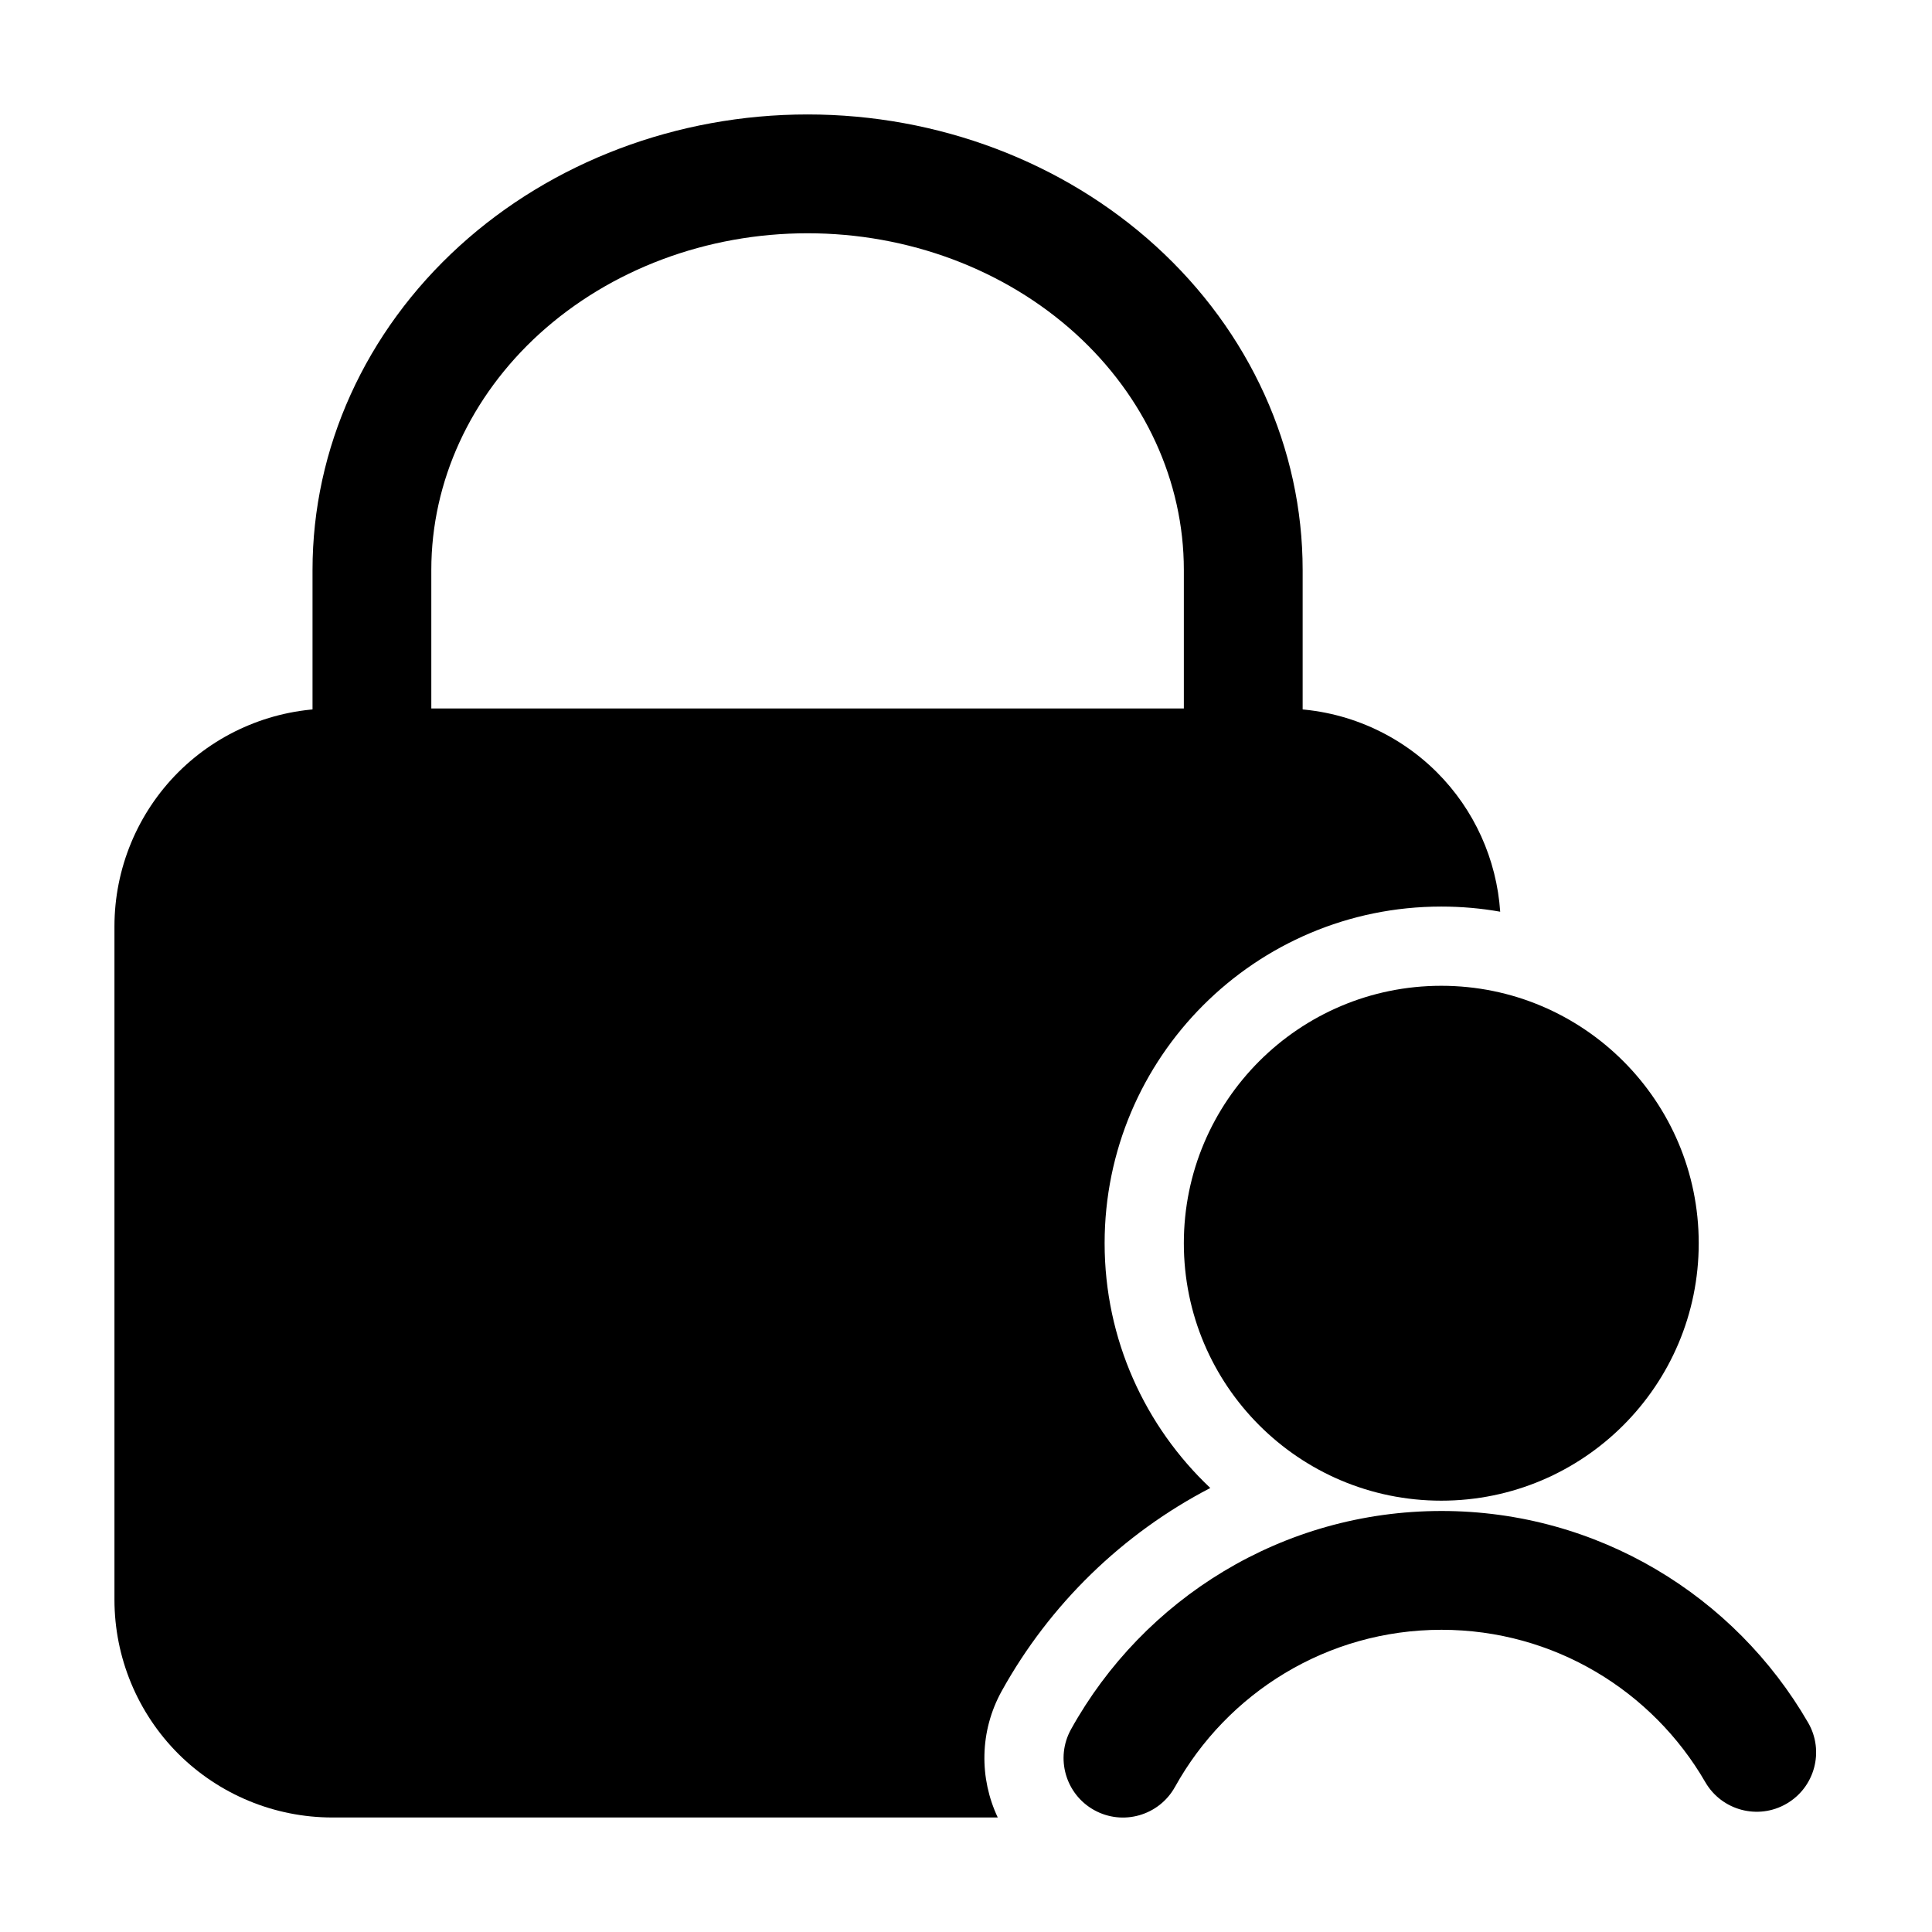 <?xml version="1.0" encoding="UTF-8"?>
<!-- Uploaded to: SVG Find, www.svgrepo.com, Generator: SVG Find Mixer Tools -->
<svg fill="#000000" width="800px" height="800px" version="1.1" viewBox="144 144 512 512" xmlns="http://www.w3.org/2000/svg">
 <g fill-rule="evenodd">
  <path d="m358.02 174.33c-34.617 0-67.762 12.594-92.238 34.848-25.023 22.754-38.961 53.676-38.961 85.859v52.48c0 8.691 7.055 15.742 15.742 15.742h230.91c8.691 0 15.742-7.055 15.742-15.742v-52.48c0-32.18-13.938-63.102-38.961-85.859-24.477-22.25-57.625-34.848-92.238-34.848zm0 31.488c26.641 0 52.207 9.531 71.059 26.641 18.262 16.625 28.652 39.086 28.652 62.578v36.734h-199.43v-36.734c0-23.488 10.391-45.953 28.652-62.578 18.852-17.109 44.418-26.641 71.059-26.641z"/>
  <path d="m594.18 473.47c0 37.676-30.547 68.223-68.227 68.223-37.676 0-68.223-30.547-68.223-68.223 0-37.68 30.547-68.227 68.223-68.227 37.68 0 68.227 30.547 68.227 68.227"/>
  <path d="m455.38 617.56c13.77-24.832 40.242-41.648 70.637-41.648 29.852 0 55.945 16.246 69.902 40.367 4.344 7.516 14 10.098 21.516 5.731 7.516-4.344 10.098-13.98 5.731-21.496-19.398-33.523-55.672-56.09-97.152-56.09-42.215 0-79.035 23.363-98.18 57.855-4.219 7.598-1.469 17.191 6.129 21.41 7.598 4.219 17.191 1.469 21.41-6.129z"/>
  <path d="m408.42 625.66c-4.891-10.348-4.891-22.82 1.07-33.566 12.699-22.902 31.973-41.668 55.25-53.762-17.234-16.27-28.004-39.316-28.004-64.867 0-49.246 39.969-89.215 89.215-89.215 5.332 0 10.539 0.461 15.617 1.363-0.945-13.898-6.863-27.039-16.773-36.945-10.832-10.812-25.527-16.898-40.828-16.898h-251.91c-15.305 0-29.996 6.086-40.828 16.898-10.812 10.832-16.898 25.527-16.898 40.828v178.43c0 15.305 6.086 29.996 16.898 40.828 10.832 10.812 25.527 16.898 40.828 16.898h176.36z"/>
 </g>
</svg>